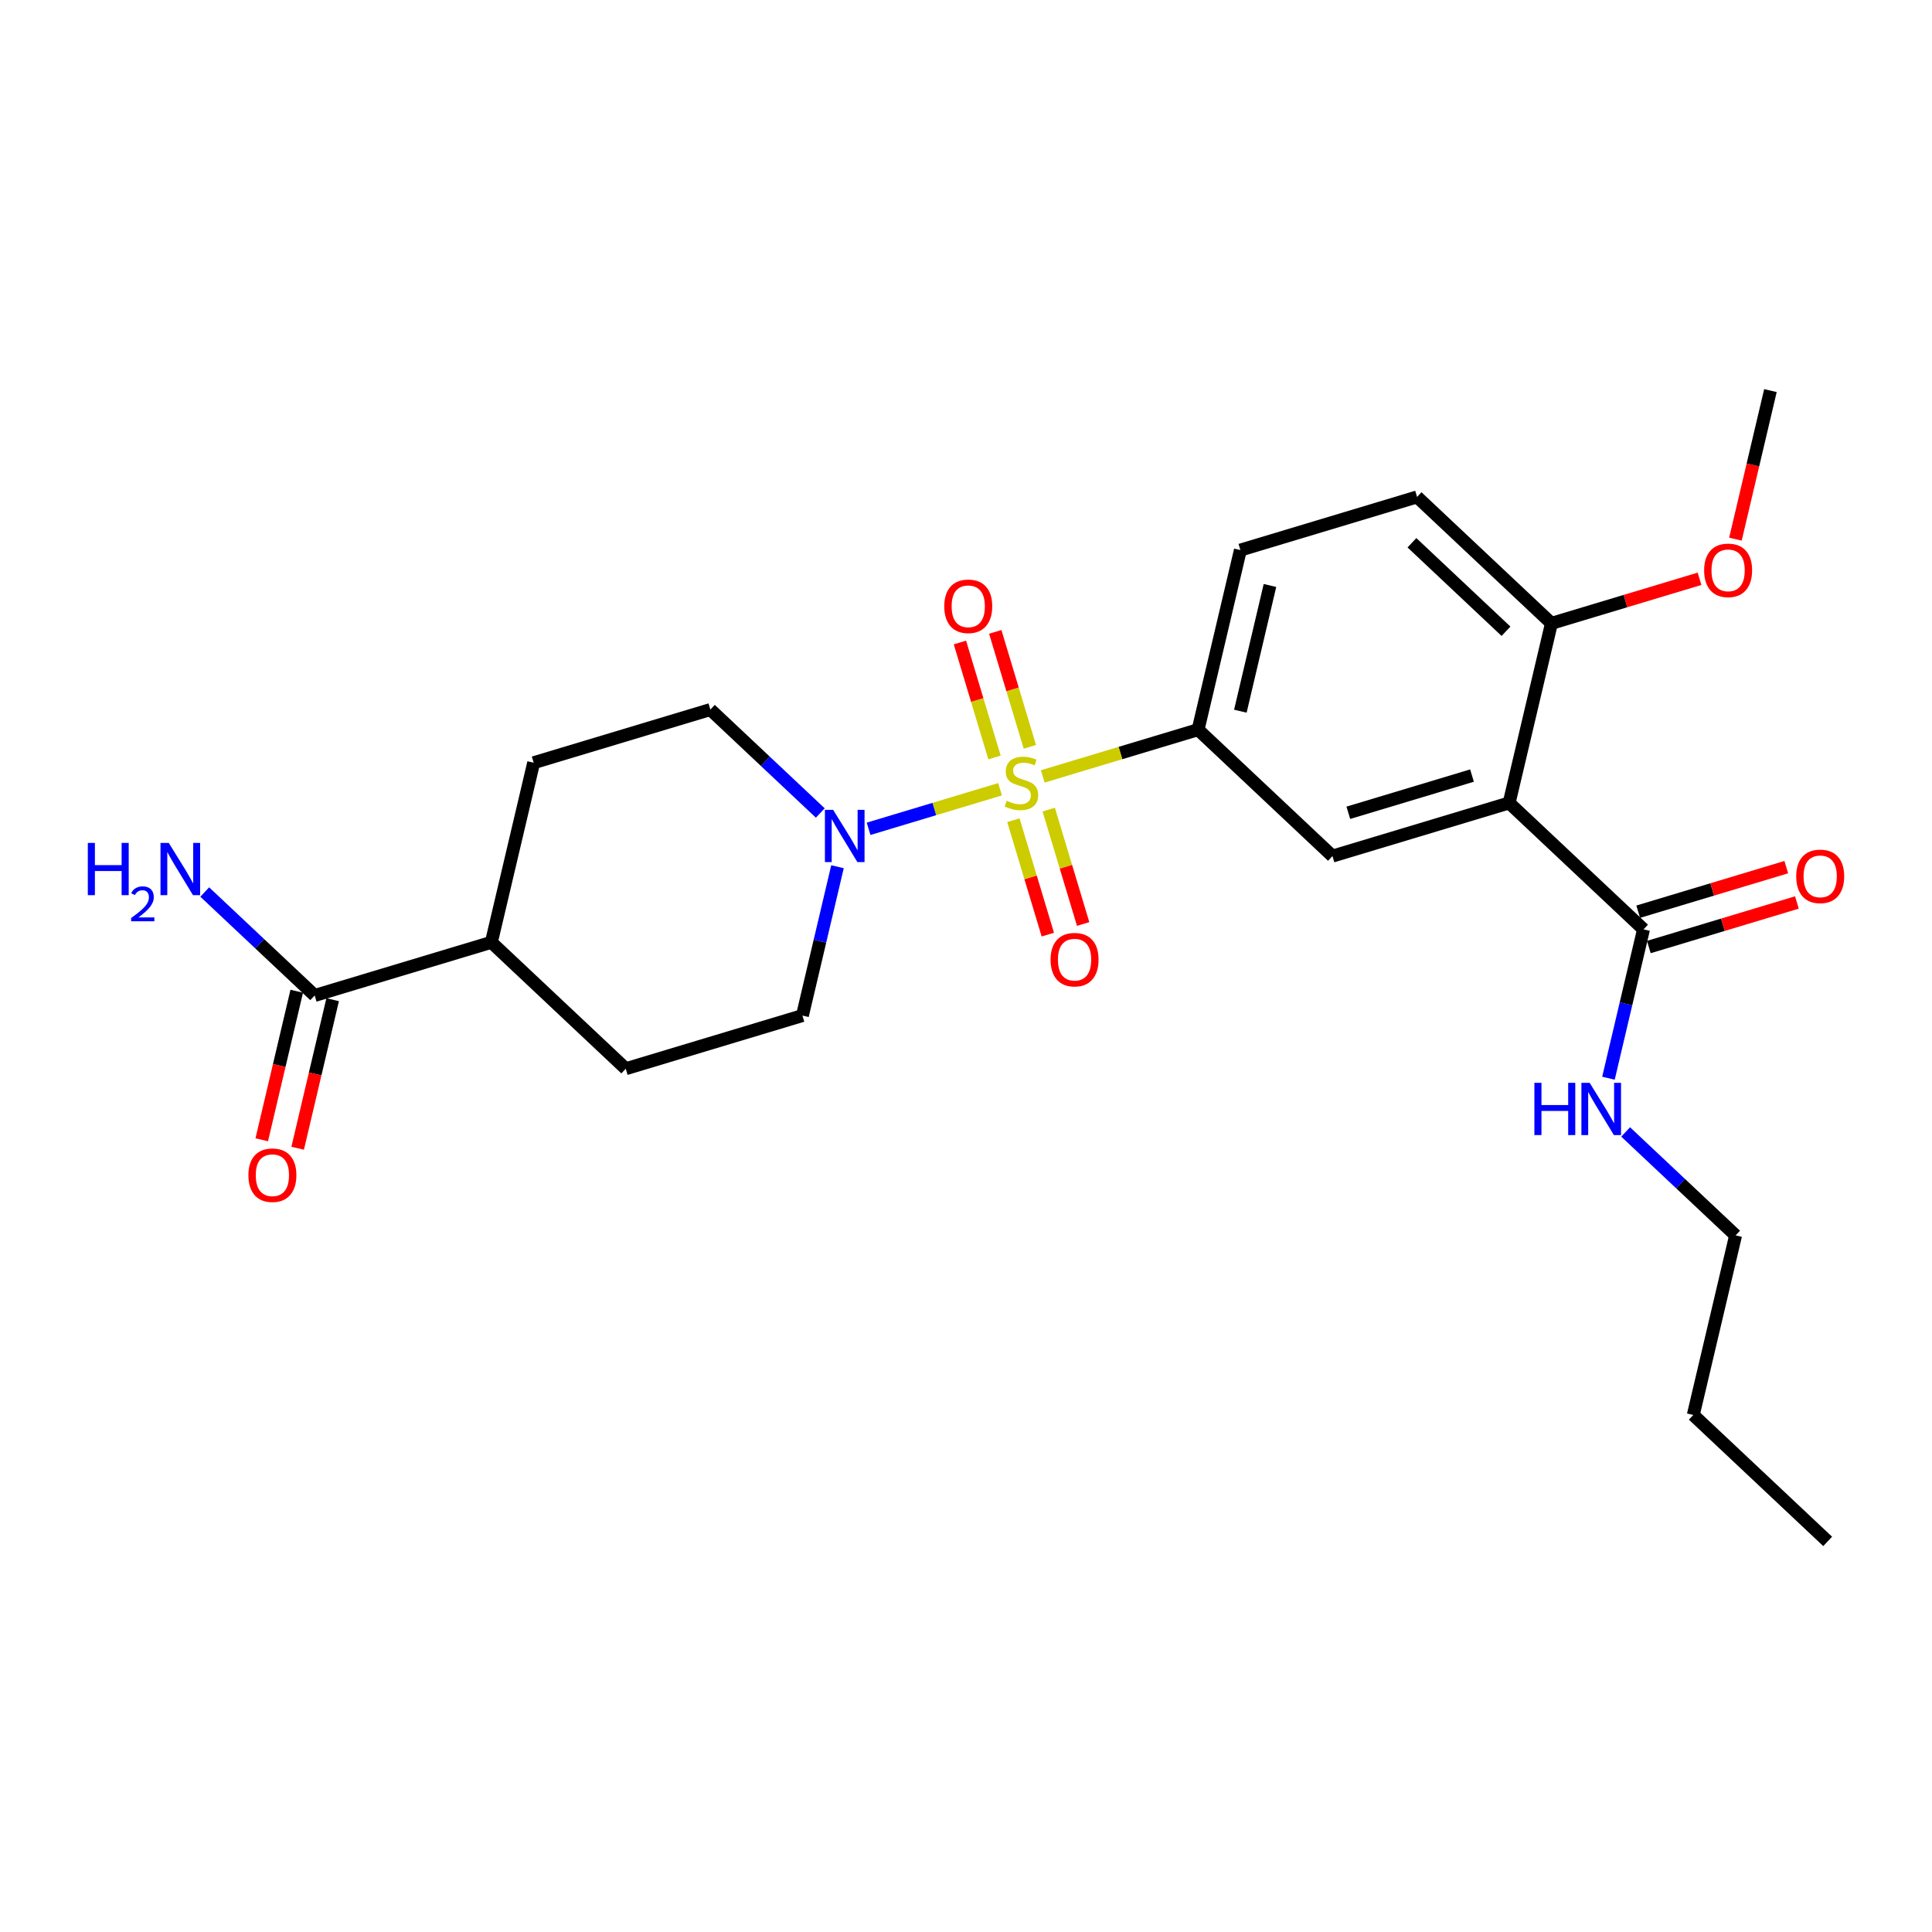 <?xml version='1.0' encoding='iso-8859-1'?>
<svg version='1.1' baseProfile='full'
              xmlns='http://www.w3.org/2000/svg'
                      xmlns:rdkit='http://www.rdkit.org/xml'
                      xmlns:xlink='http://www.w3.org/1999/xlink'
                  xml:space='preserve'
width='300px' height='300px' viewBox='0 0 300 300'>
<!-- END OF HEADER -->
<rect style='opacity:1.0;fill:#FFFFFF;stroke:none' width='300' height='300' x='0' y='0'> </rect>
<rect style='opacity:1.0;fill:#FFFFFF;stroke:none' width='300' height='300' x='0' y='0'> </rect>
<path class='bond-0 atom-0 atom-1' d='M 283.799,239.348 L 262.933,219.716' style='fill:none;fill-rule:evenodd;stroke:#000000;stroke-width:2.0px;stroke-linecap:butt;stroke-linejoin:miter;stroke-opacity:1' />
<path class='bond-1 atom-1 atom-2' d='M 262.933,219.716 L 269.502,191.829' style='fill:none;fill-rule:evenodd;stroke:#000000;stroke-width:2.0px;stroke-linecap:butt;stroke-linejoin:miter;stroke-opacity:1' />
<path class='bond-2 atom-2 atom-3' d='M 269.502,191.829 L 260.966,183.798' style='fill:none;fill-rule:evenodd;stroke:#000000;stroke-width:2.0px;stroke-linecap:butt;stroke-linejoin:miter;stroke-opacity:1' />
<path class='bond-2 atom-2 atom-3' d='M 260.966,183.798 L 252.429,175.767' style='fill:none;fill-rule:evenodd;stroke:#0000FF;stroke-width:2.0px;stroke-linecap:butt;stroke-linejoin:miter;stroke-opacity:1' />
<path class='bond-3 atom-3 atom-4' d='M 249.76,167.425 L 252.482,155.868' style='fill:none;fill-rule:evenodd;stroke:#0000FF;stroke-width:2.0px;stroke-linecap:butt;stroke-linejoin:miter;stroke-opacity:1' />
<path class='bond-3 atom-3 atom-4' d='M 252.482,155.868 L 255.205,144.311' style='fill:none;fill-rule:evenodd;stroke:#000000;stroke-width:2.0px;stroke-linecap:butt;stroke-linejoin:miter;stroke-opacity:1' />
<path class='bond-4 atom-4 atom-5' d='M 256.03,147.055 L 267.527,143.596' style='fill:none;fill-rule:evenodd;stroke:#000000;stroke-width:2.0px;stroke-linecap:butt;stroke-linejoin:miter;stroke-opacity:1' />
<path class='bond-4 atom-4 atom-5' d='M 267.527,143.596 L 279.024,140.136' style='fill:none;fill-rule:evenodd;stroke:#FF0000;stroke-width:2.0px;stroke-linecap:butt;stroke-linejoin:miter;stroke-opacity:1' />
<path class='bond-4 atom-4 atom-5' d='M 254.379,141.568 L 265.876,138.109' style='fill:none;fill-rule:evenodd;stroke:#000000;stroke-width:2.0px;stroke-linecap:butt;stroke-linejoin:miter;stroke-opacity:1' />
<path class='bond-4 atom-4 atom-5' d='M 265.876,138.109 L 277.373,134.649' style='fill:none;fill-rule:evenodd;stroke:#FF0000;stroke-width:2.0px;stroke-linecap:butt;stroke-linejoin:miter;stroke-opacity:1' />
<path class='bond-5 atom-4 atom-6' d='M 255.205,144.311 L 234.339,124.68' style='fill:none;fill-rule:evenodd;stroke:#000000;stroke-width:2.0px;stroke-linecap:butt;stroke-linejoin:miter;stroke-opacity:1' />
<path class='bond-6 atom-6 atom-7' d='M 234.339,124.68 L 206.904,132.934' style='fill:none;fill-rule:evenodd;stroke:#000000;stroke-width:2.0px;stroke-linecap:butt;stroke-linejoin:miter;stroke-opacity:1' />
<path class='bond-6 atom-6 atom-7' d='M 228.573,120.431 L 209.368,126.209' style='fill:none;fill-rule:evenodd;stroke:#000000;stroke-width:2.0px;stroke-linecap:butt;stroke-linejoin:miter;stroke-opacity:1' />
<path class='bond-25 atom-23 atom-6' d='M 240.907,96.793 L 234.339,124.68' style='fill:none;fill-rule:evenodd;stroke:#000000;stroke-width:2.0px;stroke-linecap:butt;stroke-linejoin:miter;stroke-opacity:1' />
<path class='bond-7 atom-7 atom-8' d='M 206.904,132.934 L 186.038,113.302' style='fill:none;fill-rule:evenodd;stroke:#000000;stroke-width:2.0px;stroke-linecap:butt;stroke-linejoin:miter;stroke-opacity:1' />
<path class='bond-8 atom-8 atom-9' d='M 186.038,113.302 L 173.98,116.931' style='fill:none;fill-rule:evenodd;stroke:#000000;stroke-width:2.0px;stroke-linecap:butt;stroke-linejoin:miter;stroke-opacity:1' />
<path class='bond-8 atom-8 atom-9' d='M 173.98,116.931 L 161.921,120.559' style='fill:none;fill-rule:evenodd;stroke:#CCCC00;stroke-width:2.0px;stroke-linecap:butt;stroke-linejoin:miter;stroke-opacity:1' />
<path class='bond-20 atom-8 atom-21' d='M 186.038,113.302 L 192.607,85.416' style='fill:none;fill-rule:evenodd;stroke:#000000;stroke-width:2.0px;stroke-linecap:butt;stroke-linejoin:miter;stroke-opacity:1' />
<path class='bond-20 atom-8 atom-21' d='M 192.601,110.433 L 197.199,90.913' style='fill:none;fill-rule:evenodd;stroke:#000000;stroke-width:2.0px;stroke-linecap:butt;stroke-linejoin:miter;stroke-opacity:1' />
<path class='bond-9 atom-9 atom-10' d='M 159.914,115.97 L 157.229,107.044' style='fill:none;fill-rule:evenodd;stroke:#CCCC00;stroke-width:2.0px;stroke-linecap:butt;stroke-linejoin:miter;stroke-opacity:1' />
<path class='bond-9 atom-9 atom-10' d='M 157.229,107.044 L 154.543,98.118' style='fill:none;fill-rule:evenodd;stroke:#FF0000;stroke-width:2.0px;stroke-linecap:butt;stroke-linejoin:miter;stroke-opacity:1' />
<path class='bond-9 atom-9 atom-10' d='M 154.427,117.621 L 151.742,108.695' style='fill:none;fill-rule:evenodd;stroke:#CCCC00;stroke-width:2.0px;stroke-linecap:butt;stroke-linejoin:miter;stroke-opacity:1' />
<path class='bond-9 atom-9 atom-10' d='M 151.742,108.695 L 149.056,99.768' style='fill:none;fill-rule:evenodd;stroke:#FF0000;stroke-width:2.0px;stroke-linecap:butt;stroke-linejoin:miter;stroke-opacity:1' />
<path class='bond-10 atom-9 atom-11' d='M 157.358,127.362 L 160.031,136.245' style='fill:none;fill-rule:evenodd;stroke:#CCCC00;stroke-width:2.0px;stroke-linecap:butt;stroke-linejoin:miter;stroke-opacity:1' />
<path class='bond-10 atom-9 atom-11' d='M 160.031,136.245 L 162.704,145.128' style='fill:none;fill-rule:evenodd;stroke:#FF0000;stroke-width:2.0px;stroke-linecap:butt;stroke-linejoin:miter;stroke-opacity:1' />
<path class='bond-10 atom-9 atom-11' d='M 162.845,125.711 L 165.518,134.594' style='fill:none;fill-rule:evenodd;stroke:#CCCC00;stroke-width:2.0px;stroke-linecap:butt;stroke-linejoin:miter;stroke-opacity:1' />
<path class='bond-10 atom-9 atom-11' d='M 165.518,134.594 L 168.191,143.477' style='fill:none;fill-rule:evenodd;stroke:#FF0000;stroke-width:2.0px;stroke-linecap:butt;stroke-linejoin:miter;stroke-opacity:1' />
<path class='bond-11 atom-9 atom-12' d='M 155.286,122.555 L 145.081,125.626' style='fill:none;fill-rule:evenodd;stroke:#CCCC00;stroke-width:2.0px;stroke-linecap:butt;stroke-linejoin:miter;stroke-opacity:1' />
<path class='bond-11 atom-9 atom-12' d='M 145.081,125.626 L 134.875,128.696' style='fill:none;fill-rule:evenodd;stroke:#0000FF;stroke-width:2.0px;stroke-linecap:butt;stroke-linejoin:miter;stroke-opacity:1' />
<path class='bond-12 atom-12 atom-13' d='M 127.376,126.243 L 118.839,118.211' style='fill:none;fill-rule:evenodd;stroke:#0000FF;stroke-width:2.0px;stroke-linecap:butt;stroke-linejoin:miter;stroke-opacity:1' />
<path class='bond-12 atom-12 atom-13' d='M 118.839,118.211 L 110.303,110.18' style='fill:none;fill-rule:evenodd;stroke:#000000;stroke-width:2.0px;stroke-linecap:butt;stroke-linejoin:miter;stroke-opacity:1' />
<path class='bond-26 atom-20 atom-12' d='M 124.6,157.698 L 127.322,146.141' style='fill:none;fill-rule:evenodd;stroke:#000000;stroke-width:2.0px;stroke-linecap:butt;stroke-linejoin:miter;stroke-opacity:1' />
<path class='bond-26 atom-20 atom-12' d='M 127.322,146.141 L 130.045,134.584' style='fill:none;fill-rule:evenodd;stroke:#0000FF;stroke-width:2.0px;stroke-linecap:butt;stroke-linejoin:miter;stroke-opacity:1' />
<path class='bond-13 atom-13 atom-14' d='M 110.303,110.18 L 82.868,118.434' style='fill:none;fill-rule:evenodd;stroke:#000000;stroke-width:2.0px;stroke-linecap:butt;stroke-linejoin:miter;stroke-opacity:1' />
<path class='bond-14 atom-14 atom-15' d='M 82.868,118.434 L 76.3,146.321' style='fill:none;fill-rule:evenodd;stroke:#000000;stroke-width:2.0px;stroke-linecap:butt;stroke-linejoin:miter;stroke-opacity:1' />
<path class='bond-15 atom-15 atom-16' d='M 76.3,146.321 L 48.865,154.575' style='fill:none;fill-rule:evenodd;stroke:#000000;stroke-width:2.0px;stroke-linecap:butt;stroke-linejoin:miter;stroke-opacity:1' />
<path class='bond-18 atom-15 atom-19' d='M 76.3,146.321 L 97.166,165.952' style='fill:none;fill-rule:evenodd;stroke:#000000;stroke-width:2.0px;stroke-linecap:butt;stroke-linejoin:miter;stroke-opacity:1' />
<path class='bond-16 atom-16 atom-17' d='M 48.865,154.575 L 40.329,146.544' style='fill:none;fill-rule:evenodd;stroke:#000000;stroke-width:2.0px;stroke-linecap:butt;stroke-linejoin:miter;stroke-opacity:1' />
<path class='bond-16 atom-16 atom-17' d='M 40.329,146.544 L 31.792,138.512' style='fill:none;fill-rule:evenodd;stroke:#0000FF;stroke-width:2.0px;stroke-linecap:butt;stroke-linejoin:miter;stroke-opacity:1' />
<path class='bond-17 atom-16 atom-18' d='M 46.077,153.918 L 43.36,165.452' style='fill:none;fill-rule:evenodd;stroke:#000000;stroke-width:2.0px;stroke-linecap:butt;stroke-linejoin:miter;stroke-opacity:1' />
<path class='bond-17 atom-16 atom-18' d='M 43.36,165.452 L 40.643,176.986' style='fill:none;fill-rule:evenodd;stroke:#FF0000;stroke-width:2.0px;stroke-linecap:butt;stroke-linejoin:miter;stroke-opacity:1' />
<path class='bond-17 atom-16 atom-18' d='M 51.654,155.232 L 48.937,166.766' style='fill:none;fill-rule:evenodd;stroke:#000000;stroke-width:2.0px;stroke-linecap:butt;stroke-linejoin:miter;stroke-opacity:1' />
<path class='bond-17 atom-16 atom-18' d='M 48.937,166.766 L 46.22,178.299' style='fill:none;fill-rule:evenodd;stroke:#FF0000;stroke-width:2.0px;stroke-linecap:butt;stroke-linejoin:miter;stroke-opacity:1' />
<path class='bond-19 atom-19 atom-20' d='M 97.166,165.952 L 124.6,157.698' style='fill:none;fill-rule:evenodd;stroke:#000000;stroke-width:2.0px;stroke-linecap:butt;stroke-linejoin:miter;stroke-opacity:1' />
<path class='bond-21 atom-21 atom-22' d='M 192.607,85.416 L 220.041,77.162' style='fill:none;fill-rule:evenodd;stroke:#000000;stroke-width:2.0px;stroke-linecap:butt;stroke-linejoin:miter;stroke-opacity:1' />
<path class='bond-22 atom-22 atom-23' d='M 220.041,77.162 L 240.907,96.793' style='fill:none;fill-rule:evenodd;stroke:#000000;stroke-width:2.0px;stroke-linecap:butt;stroke-linejoin:miter;stroke-opacity:1' />
<path class='bond-22 atom-22 atom-23' d='M 219.245,84.279 L 233.851,98.022' style='fill:none;fill-rule:evenodd;stroke:#000000;stroke-width:2.0px;stroke-linecap:butt;stroke-linejoin:miter;stroke-opacity:1' />
<path class='bond-23 atom-23 atom-24' d='M 240.907,96.793 L 252.404,93.334' style='fill:none;fill-rule:evenodd;stroke:#000000;stroke-width:2.0px;stroke-linecap:butt;stroke-linejoin:miter;stroke-opacity:1' />
<path class='bond-23 atom-23 atom-24' d='M 252.404,93.334 L 263.901,89.875' style='fill:none;fill-rule:evenodd;stroke:#FF0000;stroke-width:2.0px;stroke-linecap:butt;stroke-linejoin:miter;stroke-opacity:1' />
<path class='bond-24 atom-24 atom-25' d='M 269.477,83.72 L 272.194,72.186' style='fill:none;fill-rule:evenodd;stroke:#FF0000;stroke-width:2.0px;stroke-linecap:butt;stroke-linejoin:miter;stroke-opacity:1' />
<path class='bond-24 atom-24 atom-25' d='M 272.194,72.186 L 274.911,60.652' style='fill:none;fill-rule:evenodd;stroke:#000000;stroke-width:2.0px;stroke-linecap:butt;stroke-linejoin:miter;stroke-opacity:1' />
<path  class='atom-3' d='M 238.259 168.141
L 239.359 168.141
L 239.359 171.59
L 243.508 171.59
L 243.508 168.141
L 244.608 168.141
L 244.608 176.254
L 243.508 176.254
L 243.508 172.507
L 239.359 172.507
L 239.359 176.254
L 238.259 176.254
L 238.259 168.141
' fill='#0000FF'/>
<path  class='atom-3' d='M 246.842 168.141
L 249.501 172.438
Q 249.765 172.862, 250.189 173.63
Q 250.613 174.398, 250.636 174.444
L 250.636 168.141
L 251.713 168.141
L 251.713 176.254
L 250.601 176.254
L 247.748 171.556
Q 247.415 171.006, 247.06 170.376
Q 246.716 169.745, 246.613 169.55
L 246.613 176.254
L 245.559 176.254
L 245.559 168.141
L 246.842 168.141
' fill='#0000FF'/>
<path  class='atom-5' d='M 278.915 136.08
Q 278.915 134.132, 279.877 133.043
Q 280.84 131.954, 282.639 131.954
Q 284.438 131.954, 285.401 133.043
Q 286.364 134.132, 286.364 136.08
Q 286.364 138.051, 285.39 139.174
Q 284.415 140.286, 282.639 140.286
Q 280.851 140.286, 279.877 139.174
Q 278.915 138.062, 278.915 136.08
M 282.639 139.369
Q 283.877 139.369, 284.542 138.544
Q 285.218 137.707, 285.218 136.08
Q 285.218 134.487, 284.542 133.685
Q 283.877 132.871, 282.639 132.871
Q 281.402 132.871, 280.725 133.673
Q 280.061 134.475, 280.061 136.08
Q 280.061 137.719, 280.725 138.544
Q 281.402 139.369, 282.639 139.369
' fill='#FF0000'/>
<path  class='atom-9' d='M 156.312 124.342
Q 156.403 124.376, 156.781 124.536
Q 157.16 124.697, 157.572 124.8
Q 157.996 124.892, 158.409 124.892
Q 159.176 124.892, 159.623 124.525
Q 160.07 124.147, 160.07 123.494
Q 160.07 123.047, 159.841 122.772
Q 159.623 122.497, 159.28 122.348
Q 158.936 122.199, 158.363 122.027
Q 157.641 121.809, 157.205 121.603
Q 156.781 121.396, 156.472 120.961
Q 156.174 120.526, 156.174 119.792
Q 156.174 118.772, 156.862 118.142
Q 157.561 117.512, 158.936 117.512
Q 159.876 117.512, 160.941 117.959
L 160.678 118.841
Q 159.704 118.44, 158.97 118.44
Q 158.179 118.44, 157.744 118.772
Q 157.309 119.093, 157.32 119.655
Q 157.32 120.09, 157.538 120.354
Q 157.767 120.617, 158.088 120.766
Q 158.42 120.915, 158.97 121.087
Q 159.704 121.316, 160.139 121.545
Q 160.575 121.775, 160.884 122.244
Q 161.205 122.703, 161.205 123.494
Q 161.205 124.617, 160.449 125.224
Q 159.704 125.82, 158.455 125.82
Q 157.733 125.82, 157.182 125.66
Q 156.644 125.511, 156.002 125.247
L 156.312 124.342
' fill='#CCCC00'/>
<path  class='atom-10' d='M 146.625 94.145
Q 146.625 92.197, 147.587 91.108
Q 148.55 90.02, 150.349 90.02
Q 152.148 90.02, 153.111 91.108
Q 154.073 92.197, 154.073 94.145
Q 154.073 96.116, 153.099 97.239
Q 152.125 98.351, 150.349 98.351
Q 148.561 98.351, 147.587 97.239
Q 146.625 96.128, 146.625 94.145
M 150.349 97.434
Q 151.587 97.434, 152.251 96.609
Q 152.927 95.772, 152.927 94.145
Q 152.927 92.552, 152.251 91.75
Q 151.587 90.936, 150.349 90.936
Q 149.111 90.936, 148.435 91.739
Q 147.771 92.541, 147.771 94.145
Q 147.771 95.784, 148.435 96.609
Q 149.111 97.434, 150.349 97.434
' fill='#FF0000'/>
<path  class='atom-11' d='M 163.134 149.014
Q 163.134 147.066, 164.096 145.978
Q 165.059 144.889, 166.858 144.889
Q 168.657 144.889, 169.62 145.978
Q 170.582 147.066, 170.582 149.014
Q 170.582 150.986, 169.608 152.109
Q 168.634 153.22, 166.858 153.22
Q 165.07 153.22, 164.096 152.109
Q 163.134 150.997, 163.134 149.014
M 166.858 152.303
Q 168.096 152.303, 168.76 151.478
Q 169.437 150.642, 169.437 149.014
Q 169.437 147.422, 168.76 146.619
Q 168.096 145.806, 166.858 145.806
Q 165.62 145.806, 164.944 146.608
Q 164.28 147.41, 164.28 149.014
Q 164.28 150.653, 164.944 151.478
Q 165.62 152.303, 166.858 152.303
' fill='#FF0000'/>
<path  class='atom-12' d='M 129.375 125.755
L 132.034 130.052
Q 132.298 130.476, 132.722 131.244
Q 133.146 132.012, 133.169 132.058
L 133.169 125.755
L 134.246 125.755
L 134.246 133.868
L 133.134 133.868
L 130.281 129.17
Q 129.948 128.62, 129.593 127.989
Q 129.249 127.359, 129.146 127.164
L 129.146 133.868
L 128.092 133.868
L 128.092 125.755
L 129.375 125.755
' fill='#0000FF'/>
<path  class='atom-17' d='M 13.636 130.887
L 14.736 130.887
L 14.736 134.336
L 18.885 134.336
L 18.885 130.887
L 19.985 130.887
L 19.985 139
L 18.885 139
L 18.885 135.253
L 14.736 135.253
L 14.736 139
L 13.636 139
L 13.636 130.887
' fill='#0000FF'/>
<path  class='atom-17' d='M 20.378 138.715
Q 20.575 138.209, 21.044 137.929
Q 21.513 137.641, 22.163 137.641
Q 22.973 137.641, 23.427 138.08
Q 23.88 138.519, 23.88 139.298
Q 23.88 140.092, 23.29 140.833
Q 22.708 141.574, 21.498 142.452
L 23.971 142.452
L 23.971 143.057
L 20.363 143.057
L 20.363 142.55
Q 21.362 141.839, 21.952 141.31
Q 22.549 140.78, 22.837 140.304
Q 23.124 139.827, 23.124 139.336
Q 23.124 138.821, 22.867 138.534
Q 22.61 138.246, 22.163 138.246
Q 21.732 138.246, 21.445 138.42
Q 21.157 138.594, 20.953 138.98
L 20.378 138.715
' fill='#0000FF'/>
<path  class='atom-17' d='M 26.206 130.887
L 28.864 135.184
Q 29.128 135.608, 29.552 136.376
Q 29.976 137.144, 29.999 137.189
L 29.999 130.887
L 31.076 130.887
L 31.076 139
L 29.965 139
L 27.111 134.302
Q 26.779 133.751, 26.423 133.121
Q 26.08 132.491, 25.977 132.296
L 25.977 139
L 24.922 139
L 24.922 130.887
L 26.206 130.887
' fill='#0000FF'/>
<path  class='atom-18' d='M 38.572 182.484
Q 38.572 180.536, 39.535 179.448
Q 40.497 178.359, 42.297 178.359
Q 44.096 178.359, 45.058 179.448
Q 46.021 180.536, 46.021 182.484
Q 46.021 184.455, 45.047 185.579
Q 44.073 186.69, 42.297 186.69
Q 40.509 186.69, 39.535 185.579
Q 38.572 184.467, 38.572 182.484
M 42.297 185.773
Q 43.534 185.773, 44.199 184.948
Q 44.875 184.112, 44.875 182.484
Q 44.875 180.891, 44.199 180.089
Q 43.534 179.276, 42.297 179.276
Q 41.059 179.276, 40.383 180.078
Q 39.718 180.88, 39.718 182.484
Q 39.718 184.123, 40.383 184.948
Q 41.059 185.773, 42.297 185.773
' fill='#FF0000'/>
<path  class='atom-24' d='M 264.617 88.562
Q 264.617 86.614, 265.58 85.525
Q 266.543 84.436, 268.342 84.436
Q 270.141 84.436, 271.104 85.525
Q 272.066 86.614, 272.066 88.562
Q 272.066 90.533, 271.092 91.656
Q 270.118 92.767, 268.342 92.767
Q 266.554 92.767, 265.58 91.656
Q 264.617 90.544, 264.617 88.562
M 268.342 91.851
Q 269.58 91.851, 270.244 91.025
Q 270.92 90.189, 270.92 88.562
Q 270.92 86.969, 270.244 86.166
Q 269.58 85.353, 268.342 85.353
Q 267.104 85.353, 266.428 86.155
Q 265.763 86.957, 265.763 88.562
Q 265.763 90.2, 266.428 91.025
Q 267.104 91.851, 268.342 91.851
' fill='#FF0000'/>
</svg>
